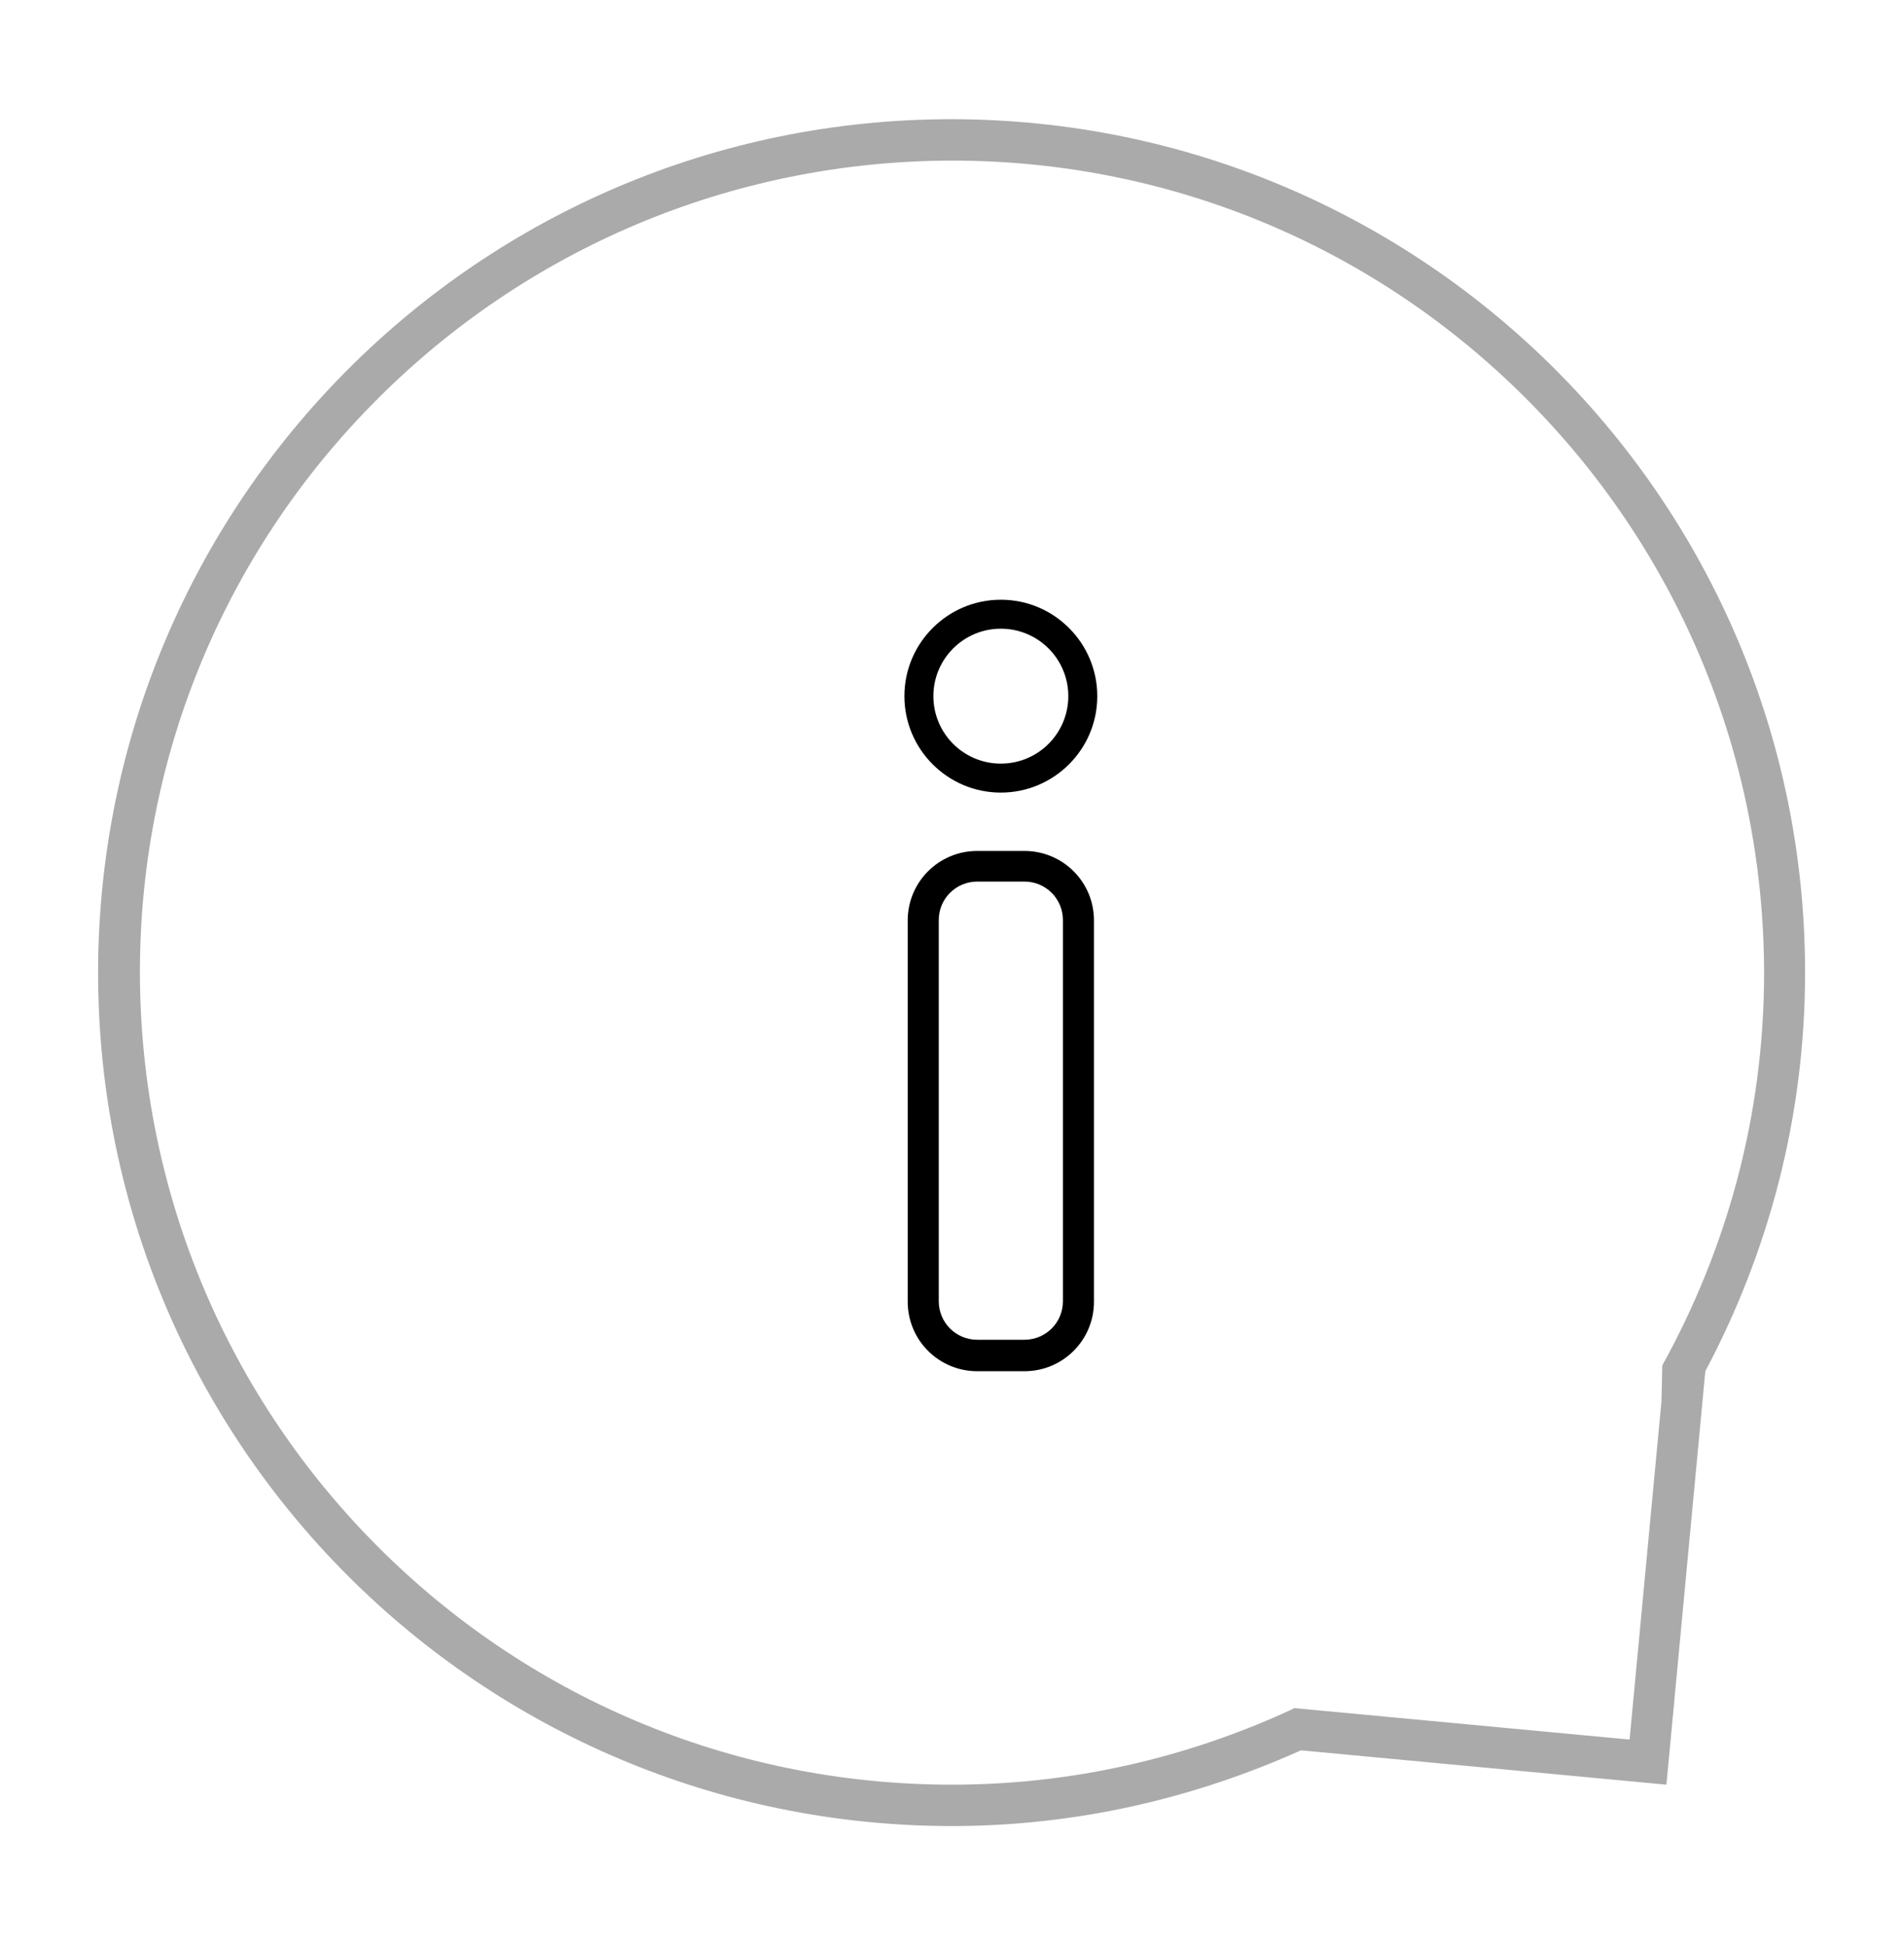 <?xml version="1.0" encoding="utf-8"?>
<!-- Generator: Adobe Illustrator 28.1.0, SVG Export Plug-In . SVG Version: 6.00 Build 0)  -->
<svg version="1.1" id="Layer_1" xmlns="http://www.w3.org/2000/svg" xmlns:xlink="http://www.w3.org/1999/xlink" x="0px" y="0px"
	 viewBox="0 0 46 47" style="enable-background:new 0 0 46 47;" xml:space="preserve">
<style type="text/css">
	.st0{fill:#AAAAAA;}
</style>
<g>
	<path class="st0" d="M41.2,33.13c1.53-2.88,2.41-6.15,2.41-9.63c0-11.39-9.23-20.61-20.62-20.62c-11.39,0-20.61,9.23-20.62,20.62
		c0,11.39,9.23,20.61,20.62,20.62c3.01,0,5.86-0.67,8.44-1.83l8.83,0.83L41.2,33.13z M39.37,42.03l-8.1-0.76l-0.12,0.06
		c-2.49,1.14-5.24,1.79-8.15,1.79c-5.42,0-10.32-2.19-13.87-5.75c-3.55-3.55-5.74-8.45-5.75-13.87c0-5.42,2.19-10.32,5.75-13.87
		C12.68,6.08,17.58,3.89,23,3.88c5.42,0,10.32,2.19,13.87,5.75c3.55,3.55,5.74,8.45,5.75,13.87c0,3.45-0.9,6.67-2.46,9.49
		l-0.02,0.87L39.37,42.03z"/>
</g>
<g>
	<path d="M24.75,32.75v-0.38h-1.14c-0.52,0-0.93-0.42-0.93-0.93v-9.21c0-0.52,0.42-0.93,0.93-0.93h1.14c0.52,0,0.93,0.42,0.93,0.93
		v9.21c0,0.52-0.42,0.93-0.93,0.93V32.75v0.38c0.93,0,1.68-0.75,1.68-1.68v-9.21c0-0.93-0.75-1.68-1.68-1.68h-1.14
		c-0.93,0-1.68,0.75-1.68,1.68v9.21c0,0.93,0.75,1.68,1.68,1.68h1.14V32.75z"/>
	<path d="M26.16,16.82h-0.35c0,0.9-0.73,1.63-1.63,1.63c-0.9,0-1.63-0.73-1.63-1.63c0-0.9,0.73-1.63,1.63-1.63
		c0.9,0,1.63,0.73,1.63,1.63H26.16h0.35c0-1.28-1.04-2.33-2.33-2.33c-1.28,0-2.33,1.04-2.33,2.33c0,1.28,1.04,2.33,2.33,2.33
		c1.28,0,2.33-1.04,2.33-2.33H26.16z"/>
</g>
</svg>
